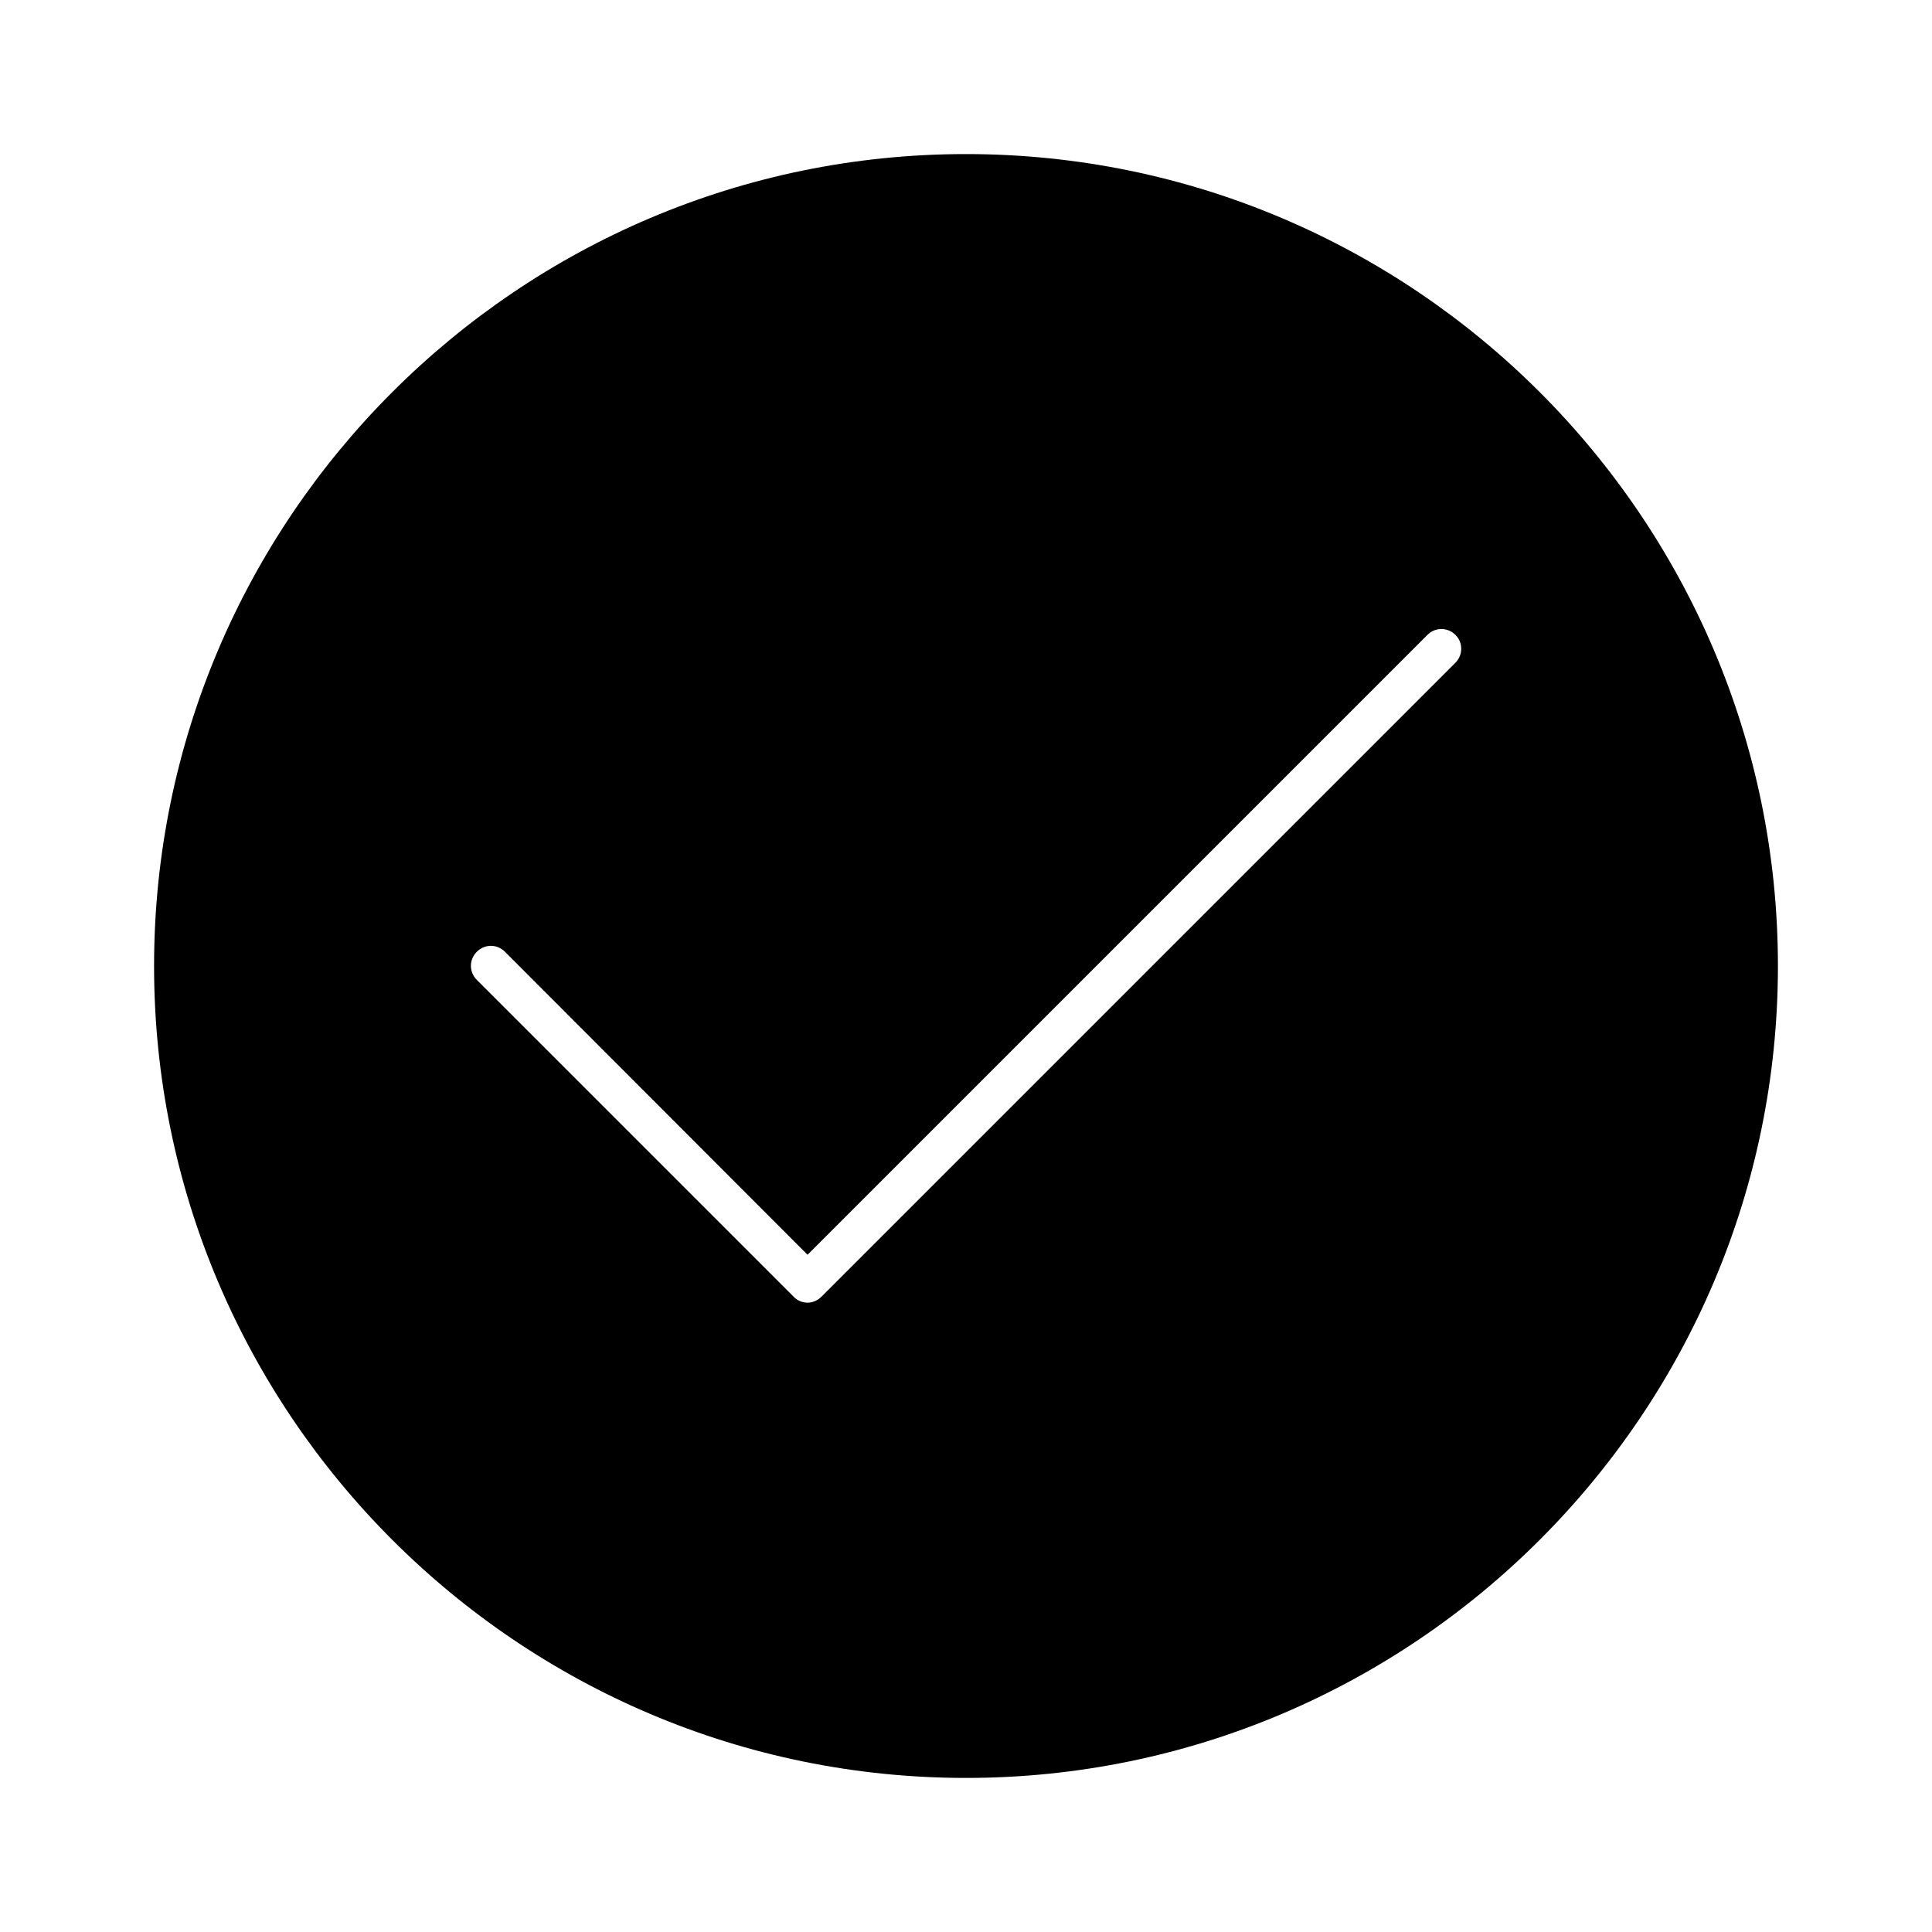 <?xml version="1.0" encoding="UTF-8"?>
<!-- Uploaded to: ICON Repo, www.svgrepo.com, Generator: ICON Repo Mixer Tools -->
<svg fill="#000000" width="800px" height="800px" version="1.1" viewBox="144 144 512 512" xmlns="http://www.w3.org/2000/svg">
 <path d="m400 184.83c-118.61 0-215.17 96.566-215.17 215.17s96.566 215.17 215.17 215.17 215.17-96.562 215.17-215.17-96.562-215.17-215.17-215.17zm129.62 134.88-167.94 167.94c-1.051 1.051-2.414 1.574-3.672 1.574s-2.731-0.523-3.672-1.574l-83.969-83.969c-2.098-2.098-2.098-5.352 0-7.453 2.098-2.098 5.352-2.098 7.453 0l80.188 80.297 164.26-164.26c2.098-2.098 5.352-2.098 7.453 0 2.098 2.098 1.992 5.457-0.105 7.449z"/>
</svg>